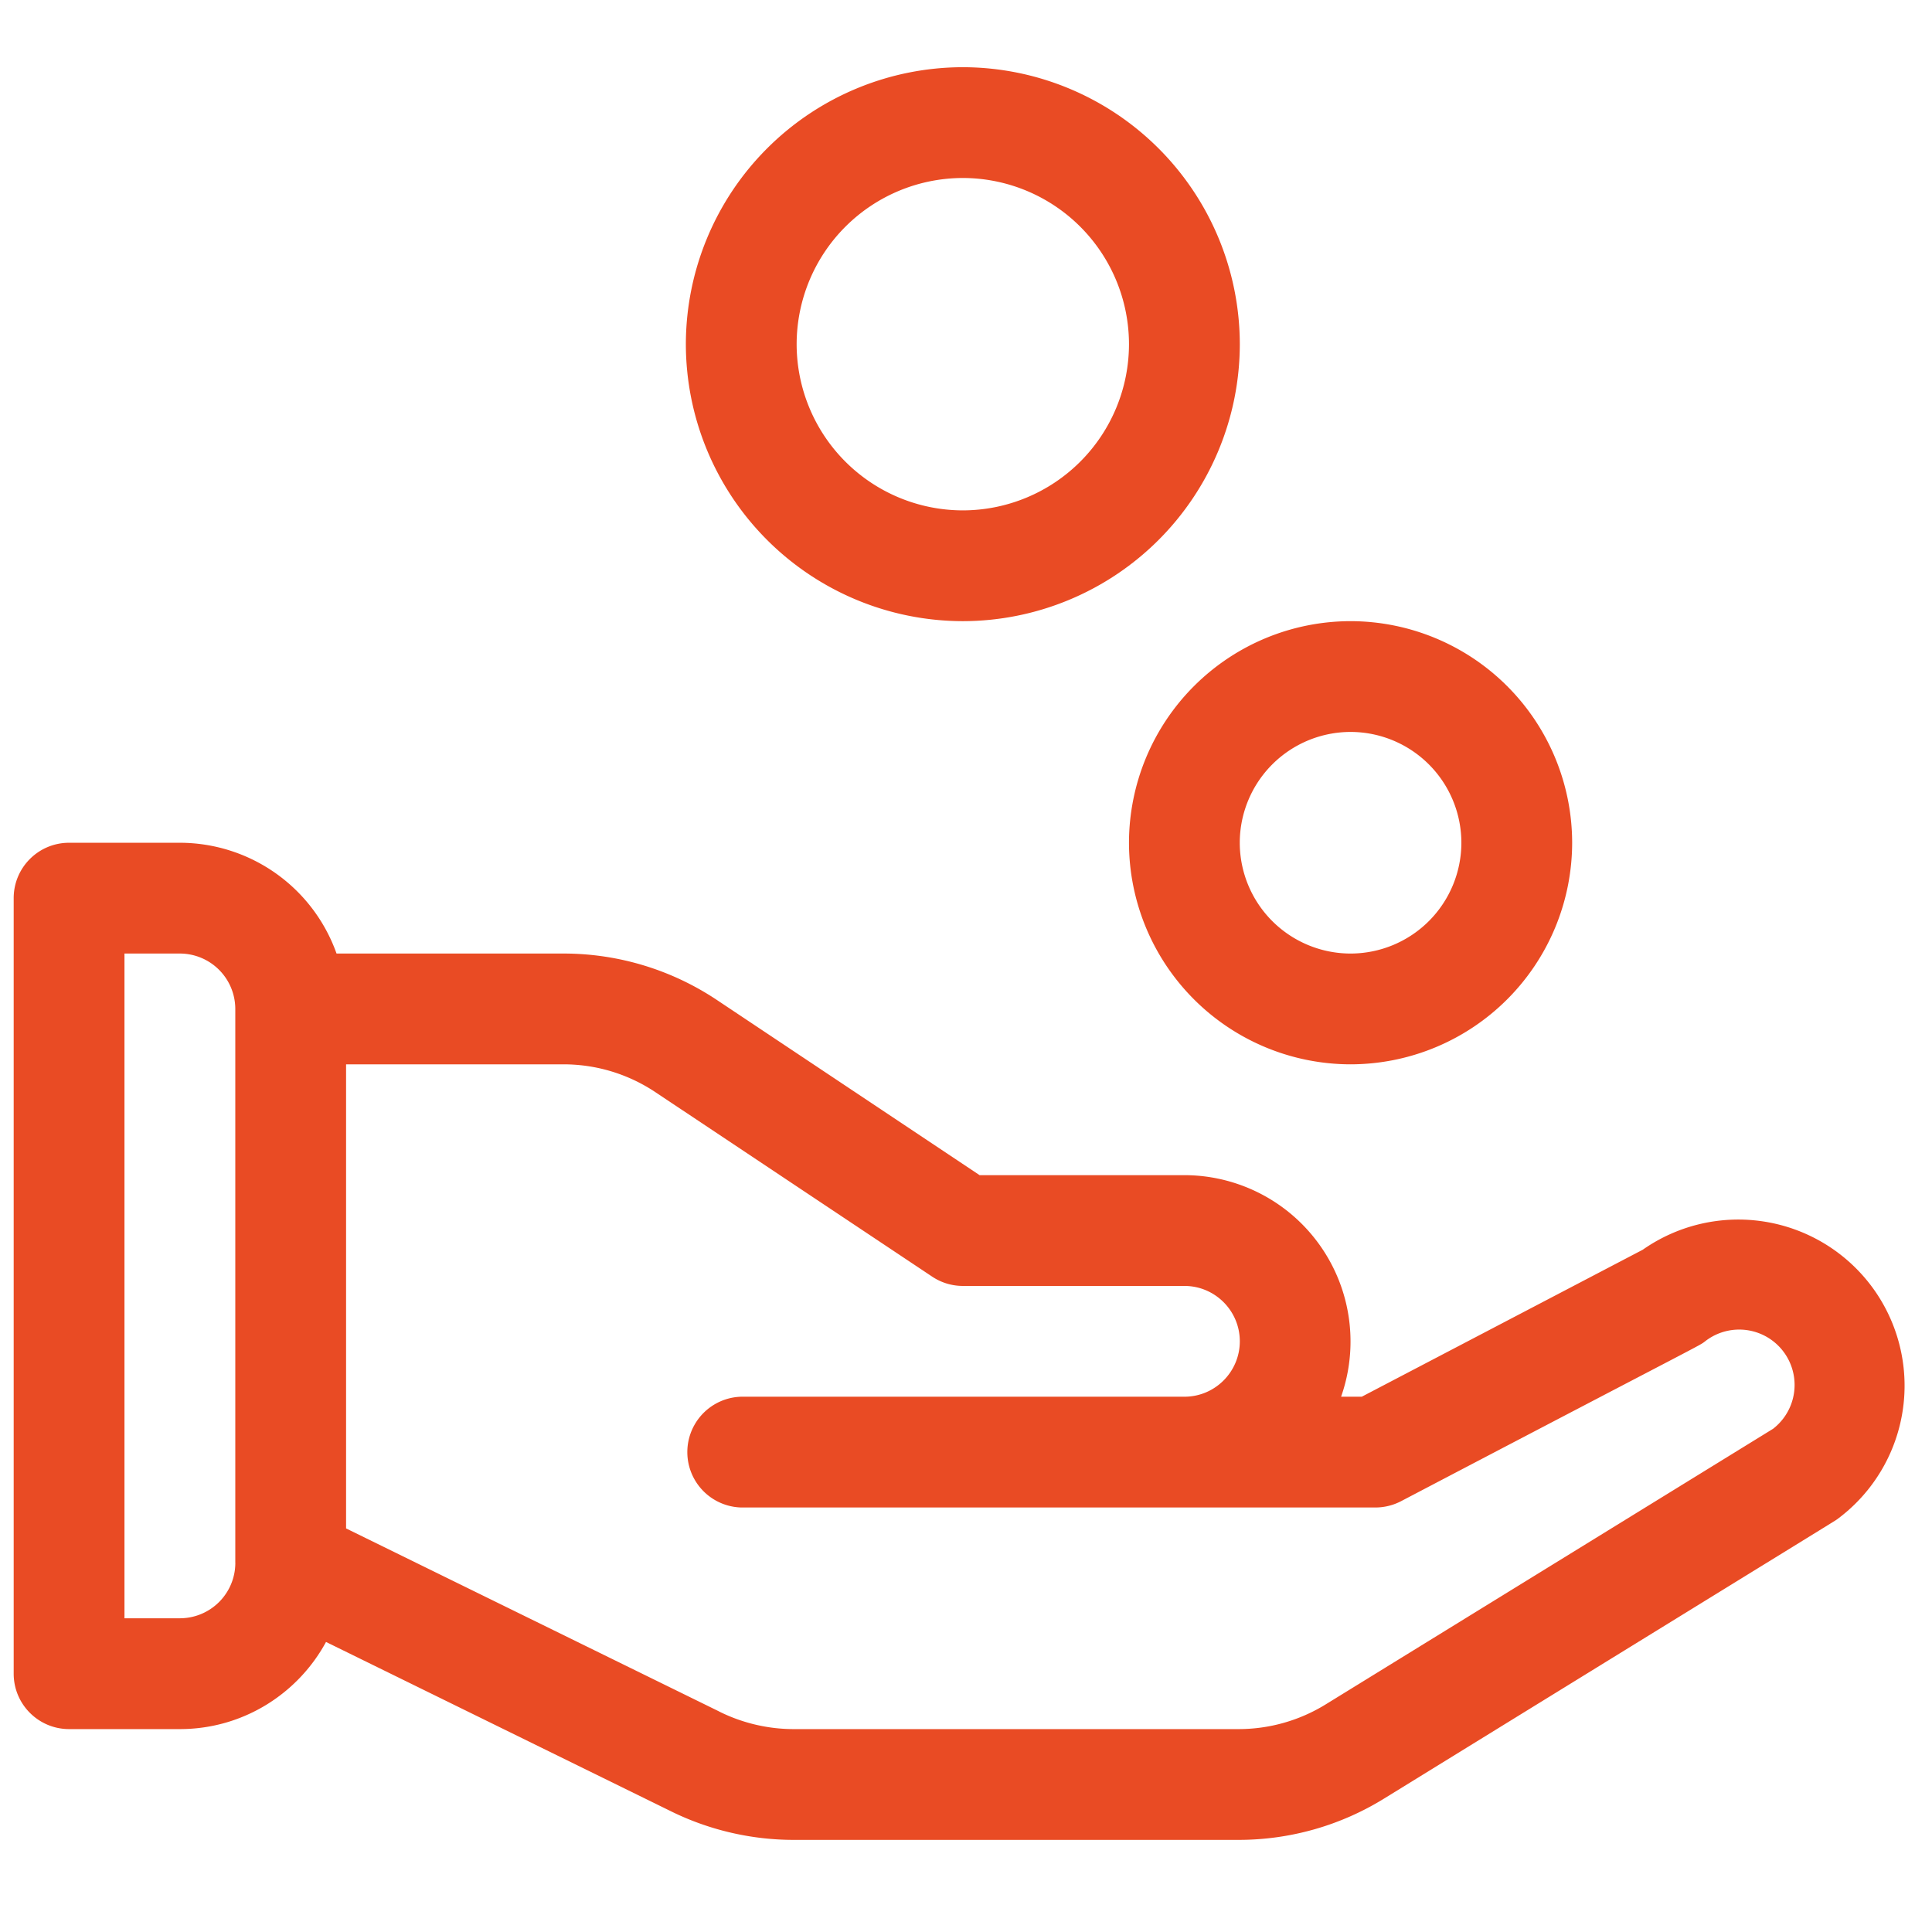 <svg xmlns="http://www.w3.org/2000/svg" width="47" height="47" fill="none"><g fill="#E94B24" clip-path="url(#a)"><path d="M23.423 1.635a6.746 6.746 0 0 0-6.738 6.738 6.746 6.746 0 0 0 6.738 6.738 6.746 6.746 0 0 0 6.738-6.738 6.746 6.746 0 0 0-6.738-6.738Zm0 10.781a4.048 4.048 0 0 1-4.043-4.043 4.048 4.048 0 0 1 4.043-4.043 4.047 4.047 0 0 1 4.042 4.043 4.047 4.047 0 0 1-4.042 4.043ZM32.855 25.892a5.397 5.397 0 0 0 5.391-5.39 5.397 5.397 0 0 0-5.39-5.391 5.397 5.397 0 0 0-5.391 5.39 5.397 5.397 0 0 0 5.39 5.391Zm0-8.086a2.698 2.698 0 0 1 2.696 2.695 2.698 2.698 0 0 1-2.696 2.696 2.698 2.698 0 0 1-2.695-2.695 2.698 2.698 0 0 1 2.695-2.696ZM39.96 30.404l-6.832 3.574h-.503a4.047 4.047 0 0 0-3.812-5.39H23.83l-6.388-4.26a6.716 6.716 0 0 0-3.737-1.131H8.187a4.05 4.05 0 0 0-3.811-2.695H1.681c-.745 0-1.348.603-1.348 1.347v18.867c0 .744.603 1.348 1.348 1.348h2.695c1.533 0 2.87-.858 3.555-2.12l8.365 4.106c.93.464 1.97.709 3.008.709h10.827a6.73 6.73 0 0 0 3.54-1.005c11.678-7.198 10.951-6.742 11.044-6.811a4.04 4.04 0 0 0 .808-5.66 4.048 4.048 0 0 0-5.562-.879ZM5.725 38.021a1.35 1.35 0 0 1-1.348 1.347H3.028V23.197h1.348a1.35 1.35 0 0 1 1.348 1.348V38.02Zm37.414-3.266L32.255 41.46a4.038 4.038 0 0 1-2.125.604H19.305c-.624 0-1.249-.148-1.808-.427l-.008-.005-9.07-4.45v-11.29h5.287c.8 0 1.576.235 2.242.68l6.728 4.484c.221.148.481.227.747.227h5.39c.744 0 1.348.604 1.348 1.347s-.604 1.348-1.347 1.348H18.032a1.348 1.348 0 0 0 0 2.695h15.427c.217 0 .432-.053.624-.153 7.606-3.985 7.234-3.766 7.398-3.89a1.347 1.347 0 0 1 1.658 2.124Z"/></g><defs><clipPath id="a"><path fill="#fff" d="M.333.197h46v46h-46z"/></clipPath></defs></svg>